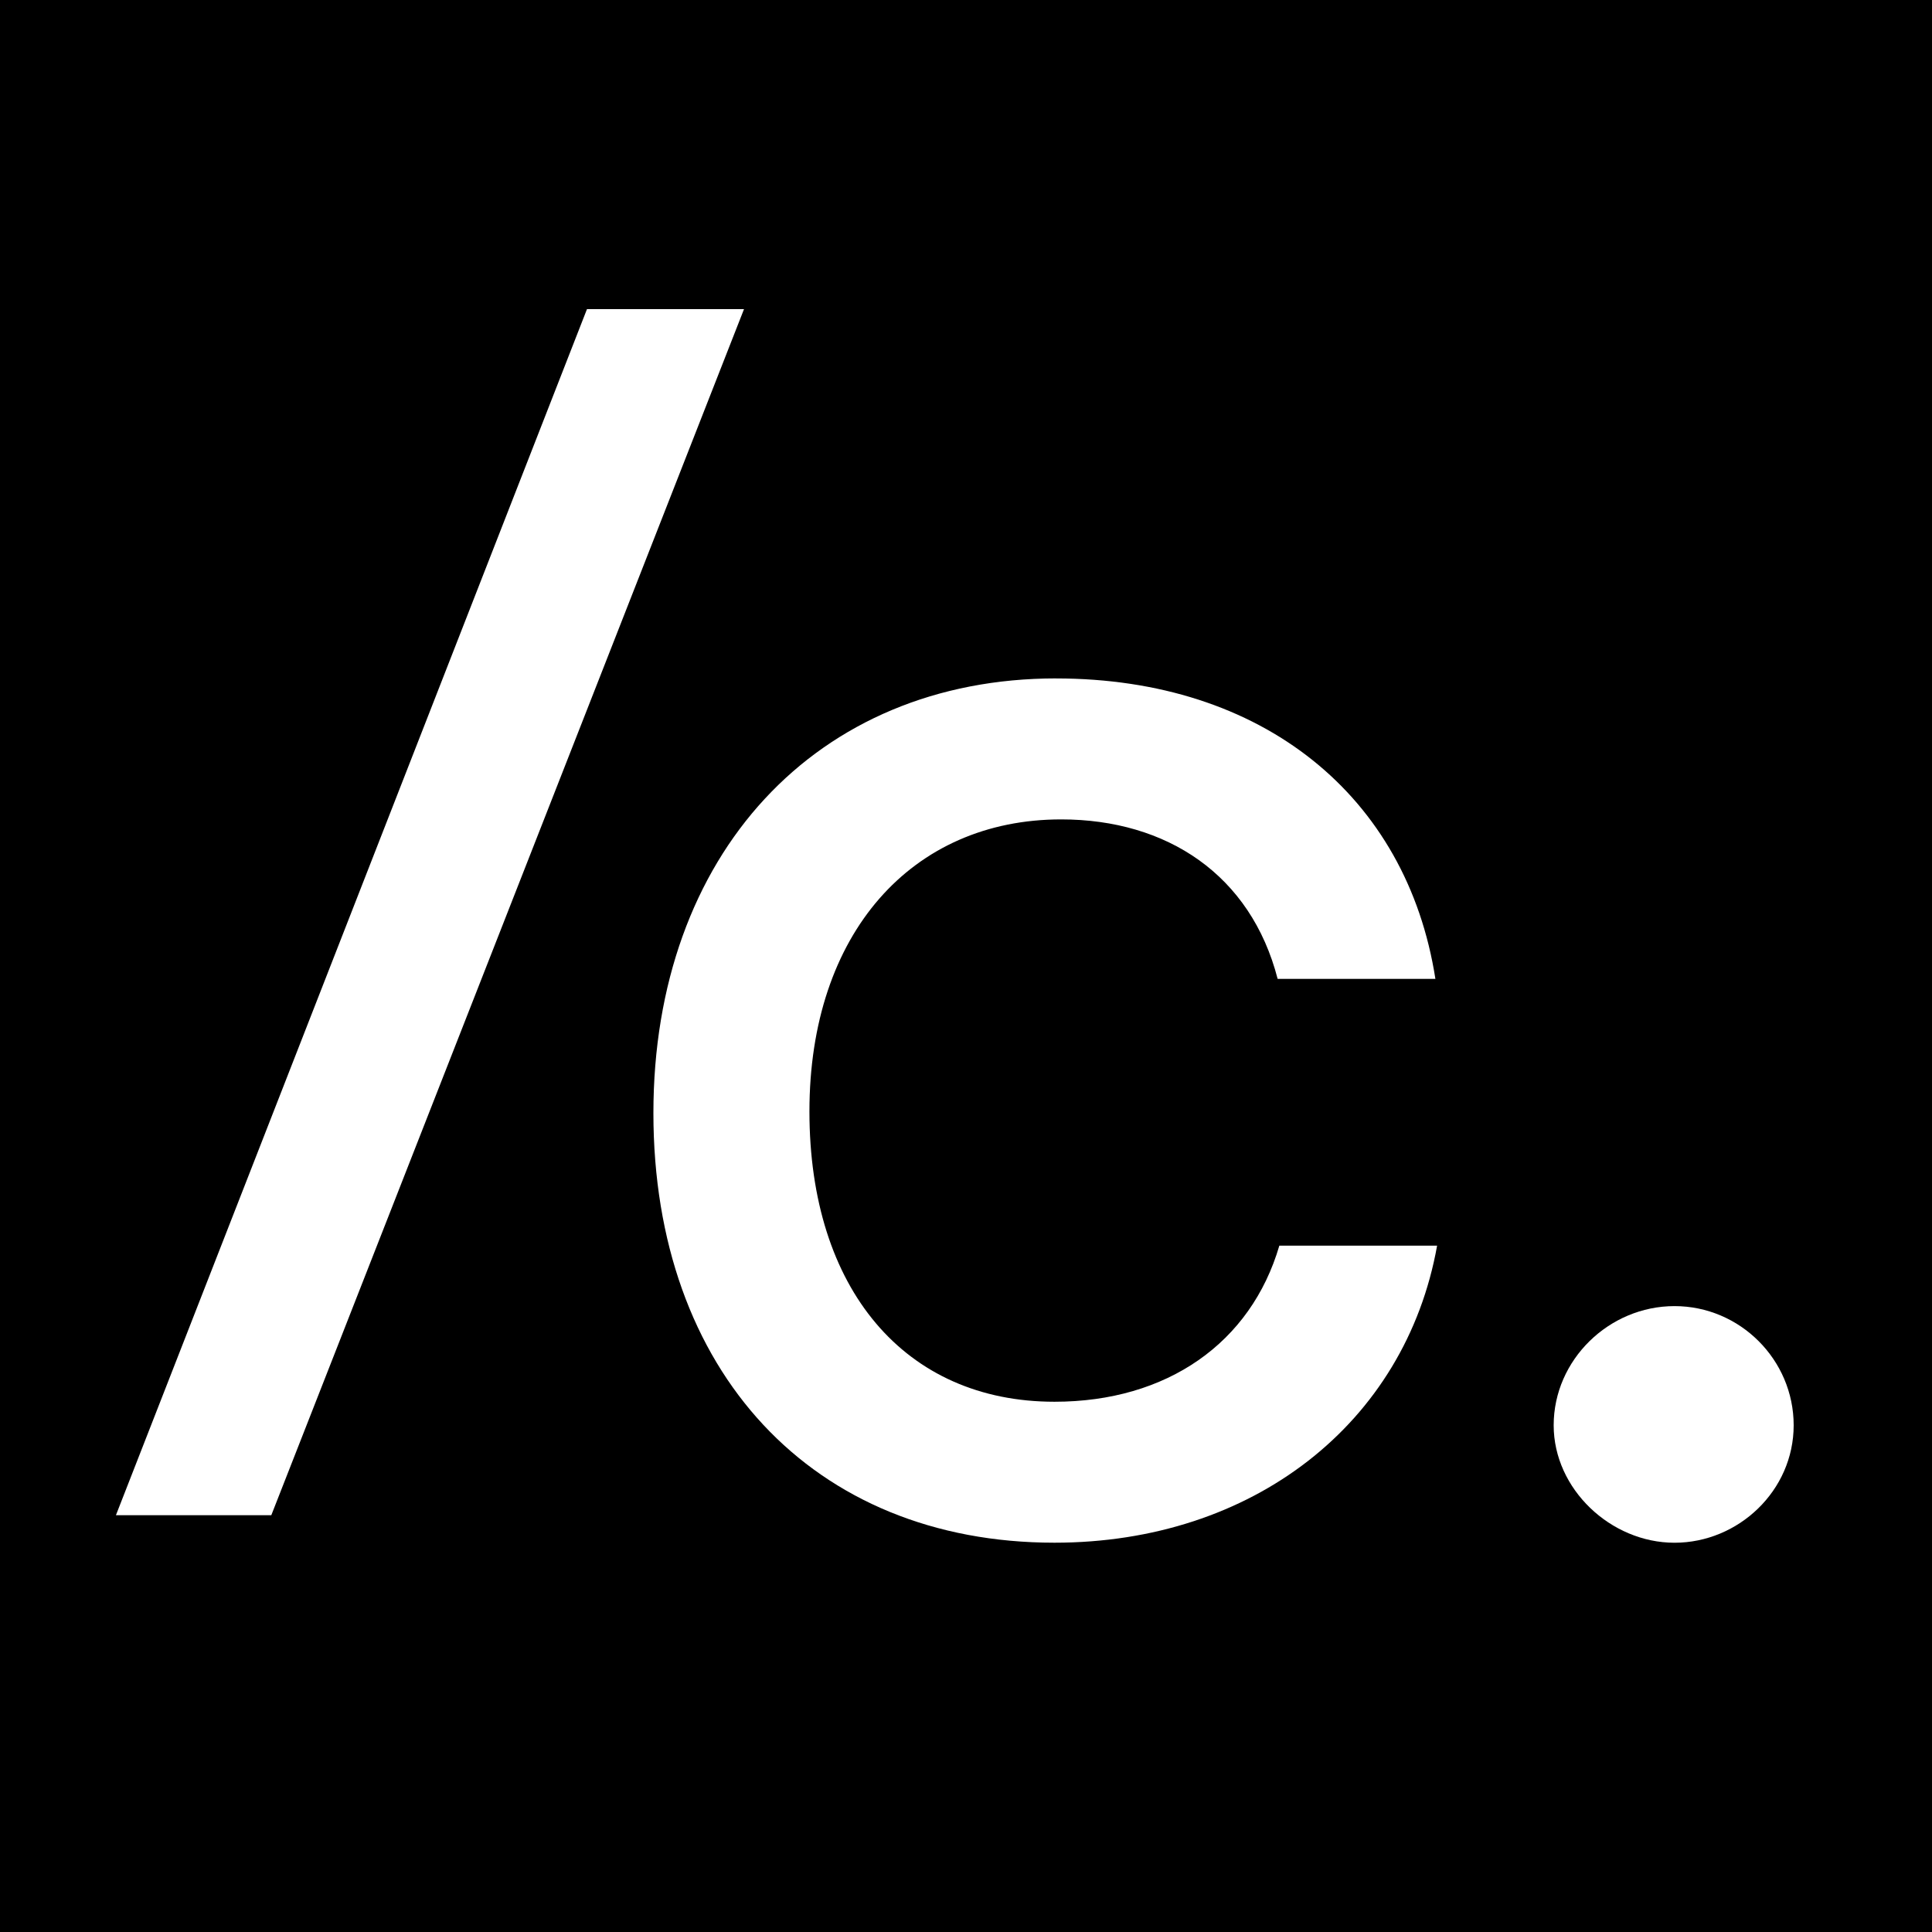<svg width="50" height="50" viewBox="0 0 50 50" fill="none" xmlns="http://www.w3.org/2000/svg">
<rect width="50" height="50" fill="black"/>
<path d="M3 39.214L15.191 8H19.255L7.021 39.214H3Z" fill="white"/>
<path d="M27.331 17.558C32.674 17.558 36.409 20.598 37.148 25.333H33.065C32.37 22.64 30.198 21.206 27.463 21.206C23.598 21.206 20.948 24.159 20.948 28.763C20.948 33.367 23.423 36.277 27.29 36.277C30.2 36.277 32.372 34.757 33.109 32.238H37.192C36.367 36.842 32.415 39.925 27.29 39.925C21.035 39.925 16.91 35.495 16.91 28.806C16.91 22.117 21.122 17.557 27.334 17.557L27.331 17.558Z" fill="white"/>
<path d="M40.209 36.886C40.209 35.192 41.642 33.802 43.336 33.802C45.032 33.802 46.42 35.192 46.42 36.886C46.42 38.581 44.988 39.926 43.336 39.926C41.686 39.926 40.209 38.536 40.209 36.886Z" fill="white"/>
</svg>
